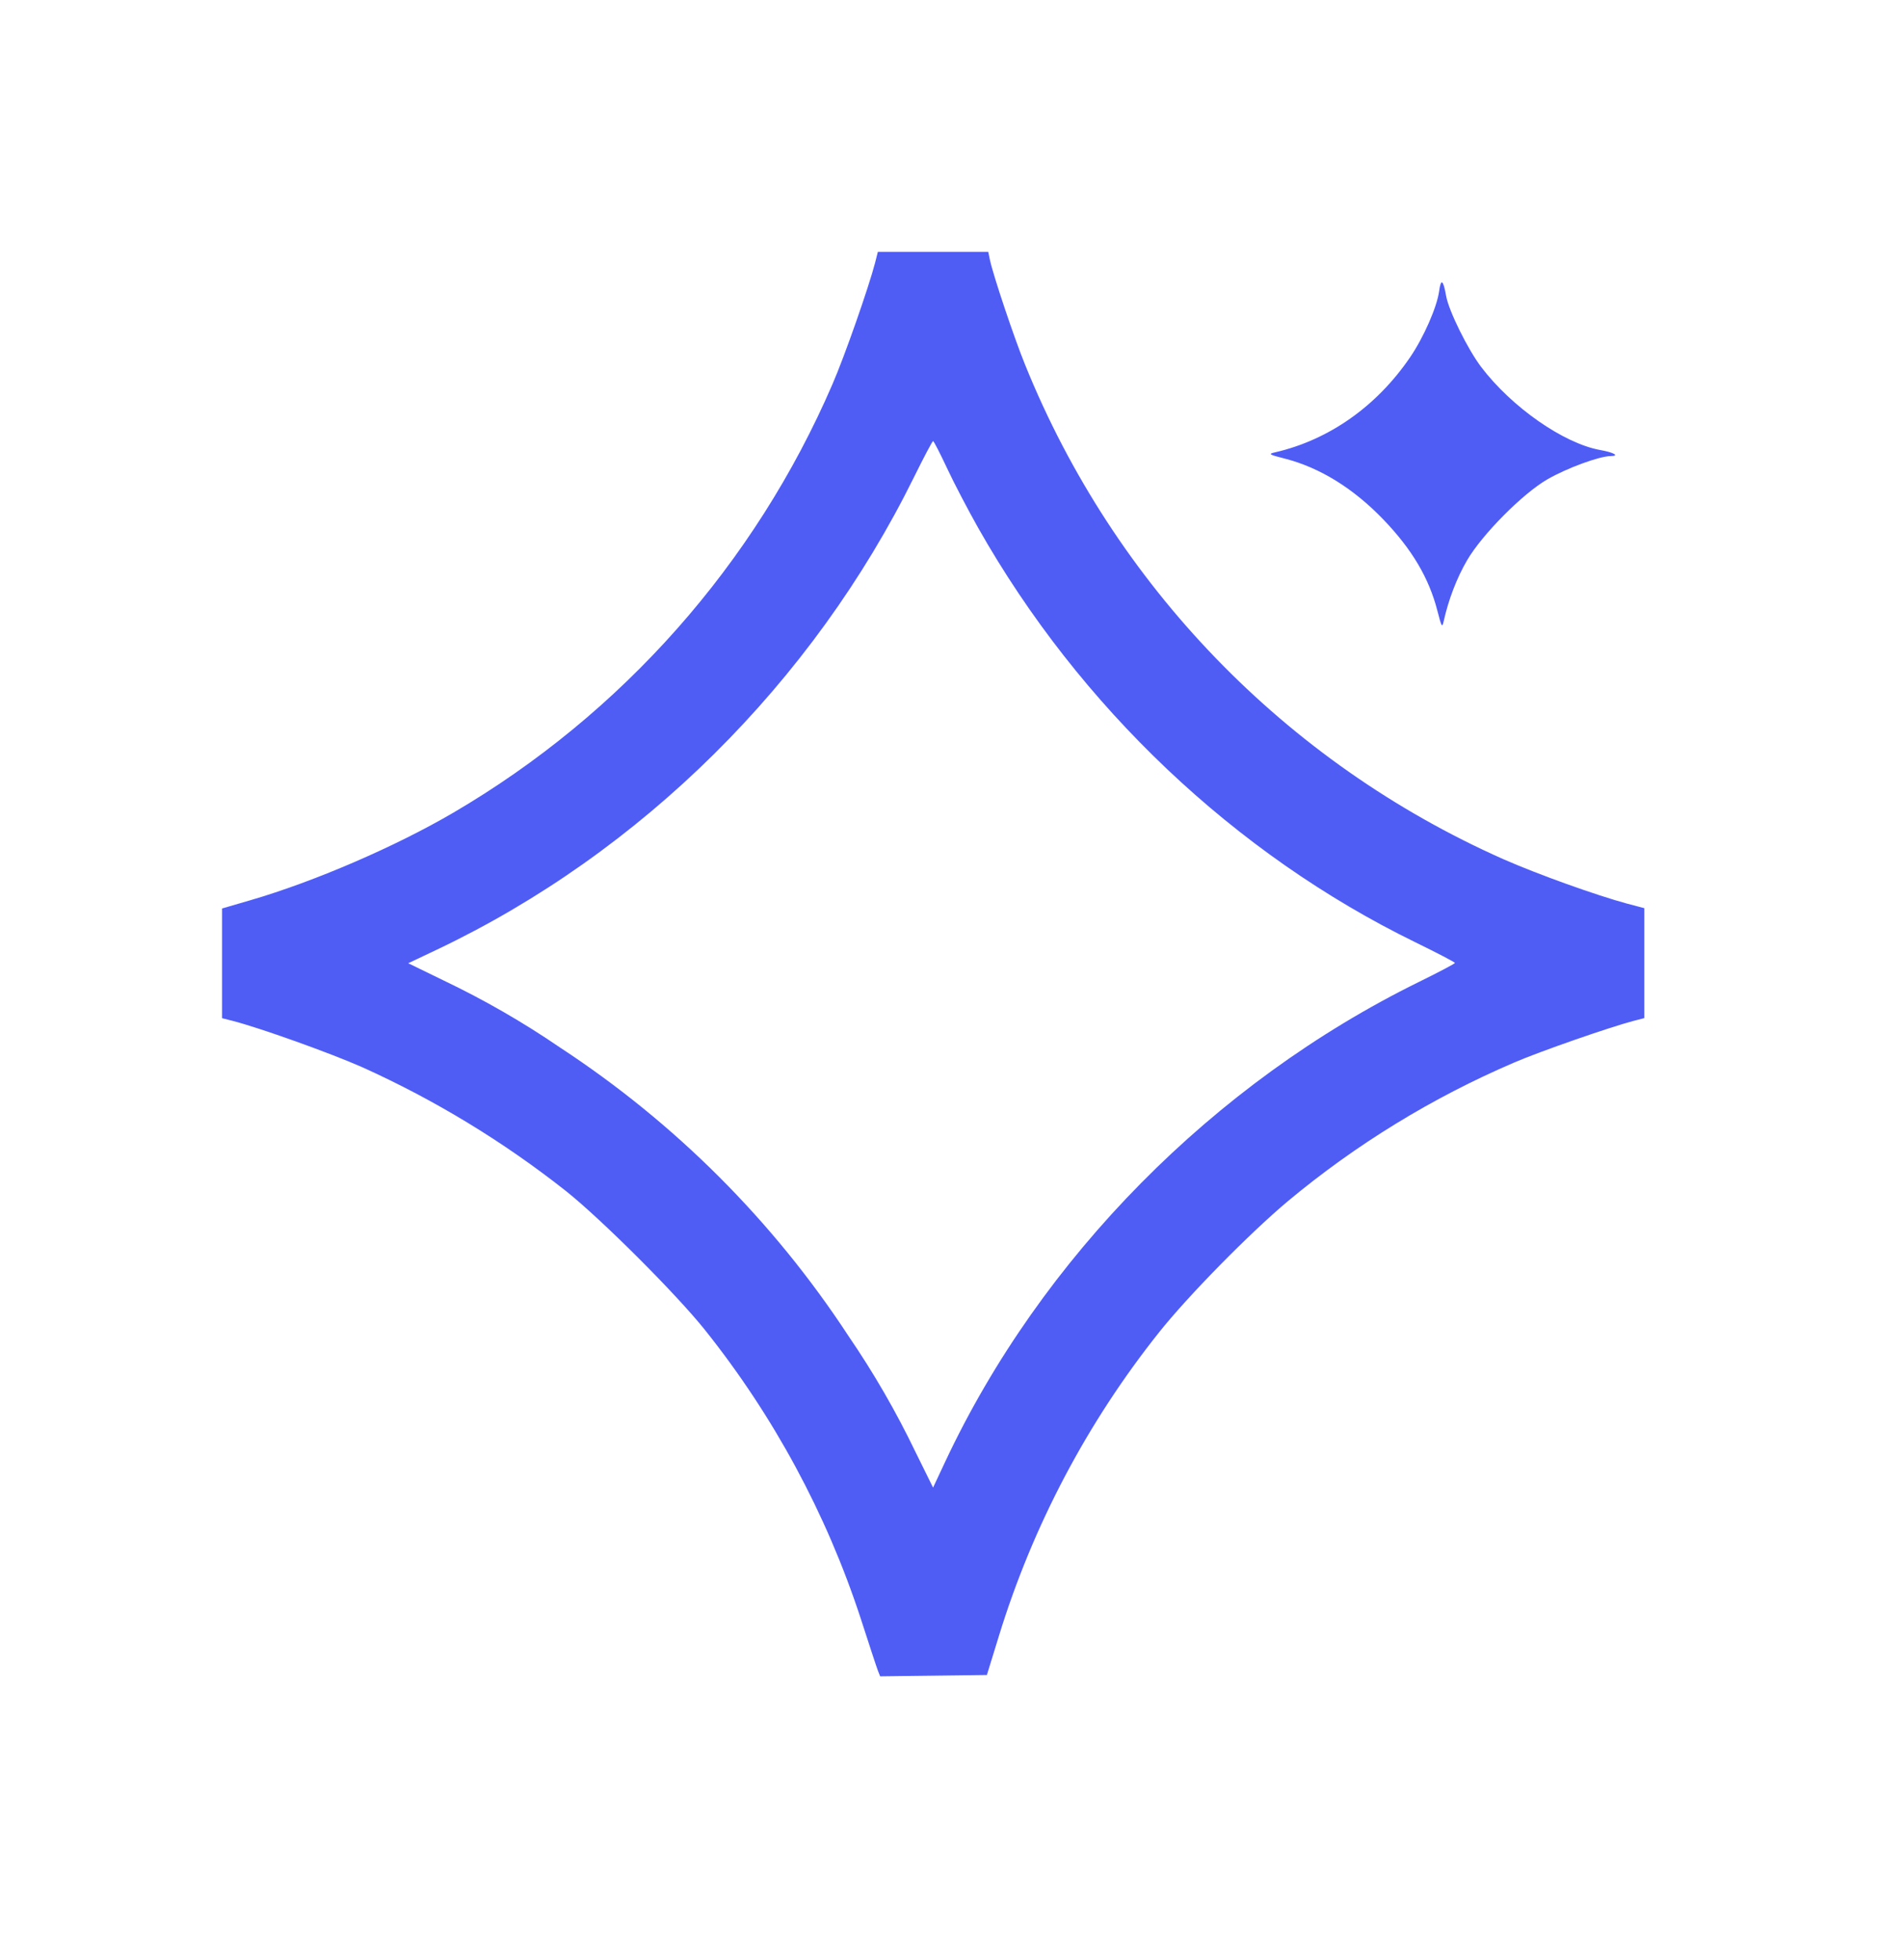 <svg width="34" height="35" viewBox="0 0 34 35" fill="none" xmlns="http://www.w3.org/2000/svg">
<path fill-rule="evenodd" clip-rule="evenodd" d="M15.627 4.692C15.512 5.135 15.082 6.364 14.865 6.863C13.481 10.07 11.109 12.75 8.095 14.515C7.061 15.121 5.605 15.749 4.469 16.079L3.965 16.226V18.185L4.158 18.234C4.644 18.36 5.882 18.802 6.467 19.06C7.768 19.647 8.992 20.392 10.111 21.276C10.748 21.785 12.075 23.111 12.584 23.748C13.812 25.285 14.754 27.029 15.367 28.898C15.516 29.359 15.655 29.783 15.677 29.839L15.717 29.94L16.669 29.928L17.623 29.916L17.838 29.218C18.444 27.247 19.415 25.406 20.7 23.793C21.217 23.143 22.312 22.029 22.996 21.455C24.217 20.437 25.58 19.602 27.042 18.976C27.508 18.775 28.749 18.344 29.169 18.234L29.362 18.184V16.22L29.058 16.14C28.509 15.992 27.459 15.616 26.84 15.343C22.956 13.617 19.895 10.45 18.303 6.509C18.108 6.029 17.741 4.934 17.678 4.646L17.647 4.498H15.676L15.627 4.692ZM25.698 5.204C25.659 5.486 25.424 6.023 25.183 6.377C24.585 7.257 23.73 7.859 22.764 8.08C22.643 8.108 22.659 8.119 22.951 8.193C23.57 8.353 24.17 8.724 24.703 9.279C25.214 9.811 25.518 10.324 25.668 10.91C25.742 11.199 25.753 11.218 25.78 11.096C25.864 10.714 26.015 10.32 26.198 10.007C26.467 9.546 27.188 8.818 27.632 8.561C27.979 8.361 28.556 8.148 28.761 8.146C28.929 8.144 28.82 8.081 28.573 8.037C27.921 7.919 26.993 7.271 26.449 6.554C26.209 6.237 25.871 5.552 25.824 5.288C25.773 4.994 25.73 4.966 25.698 5.204ZM16.911 8.361C17.034 8.625 17.286 9.107 17.468 9.429C19.275 12.623 22.052 15.255 25.273 16.829C25.662 17.019 25.98 17.185 25.981 17.198C25.983 17.21 25.697 17.361 25.343 17.535C21.671 19.341 18.591 22.461 16.88 26.104L16.662 26.569L16.348 25.933C16.002 25.213 15.602 24.52 15.151 23.861C13.807 21.807 12.053 20.054 10 18.709C9.337 18.255 8.639 17.854 7.914 17.508L7.29 17.204L7.804 16.96C11.451 15.226 14.514 12.19 16.325 8.515C16.498 8.164 16.65 7.877 16.662 7.878C16.675 7.878 16.787 8.096 16.911 8.361Z" fill="#4F5DF5"/>
</svg>

